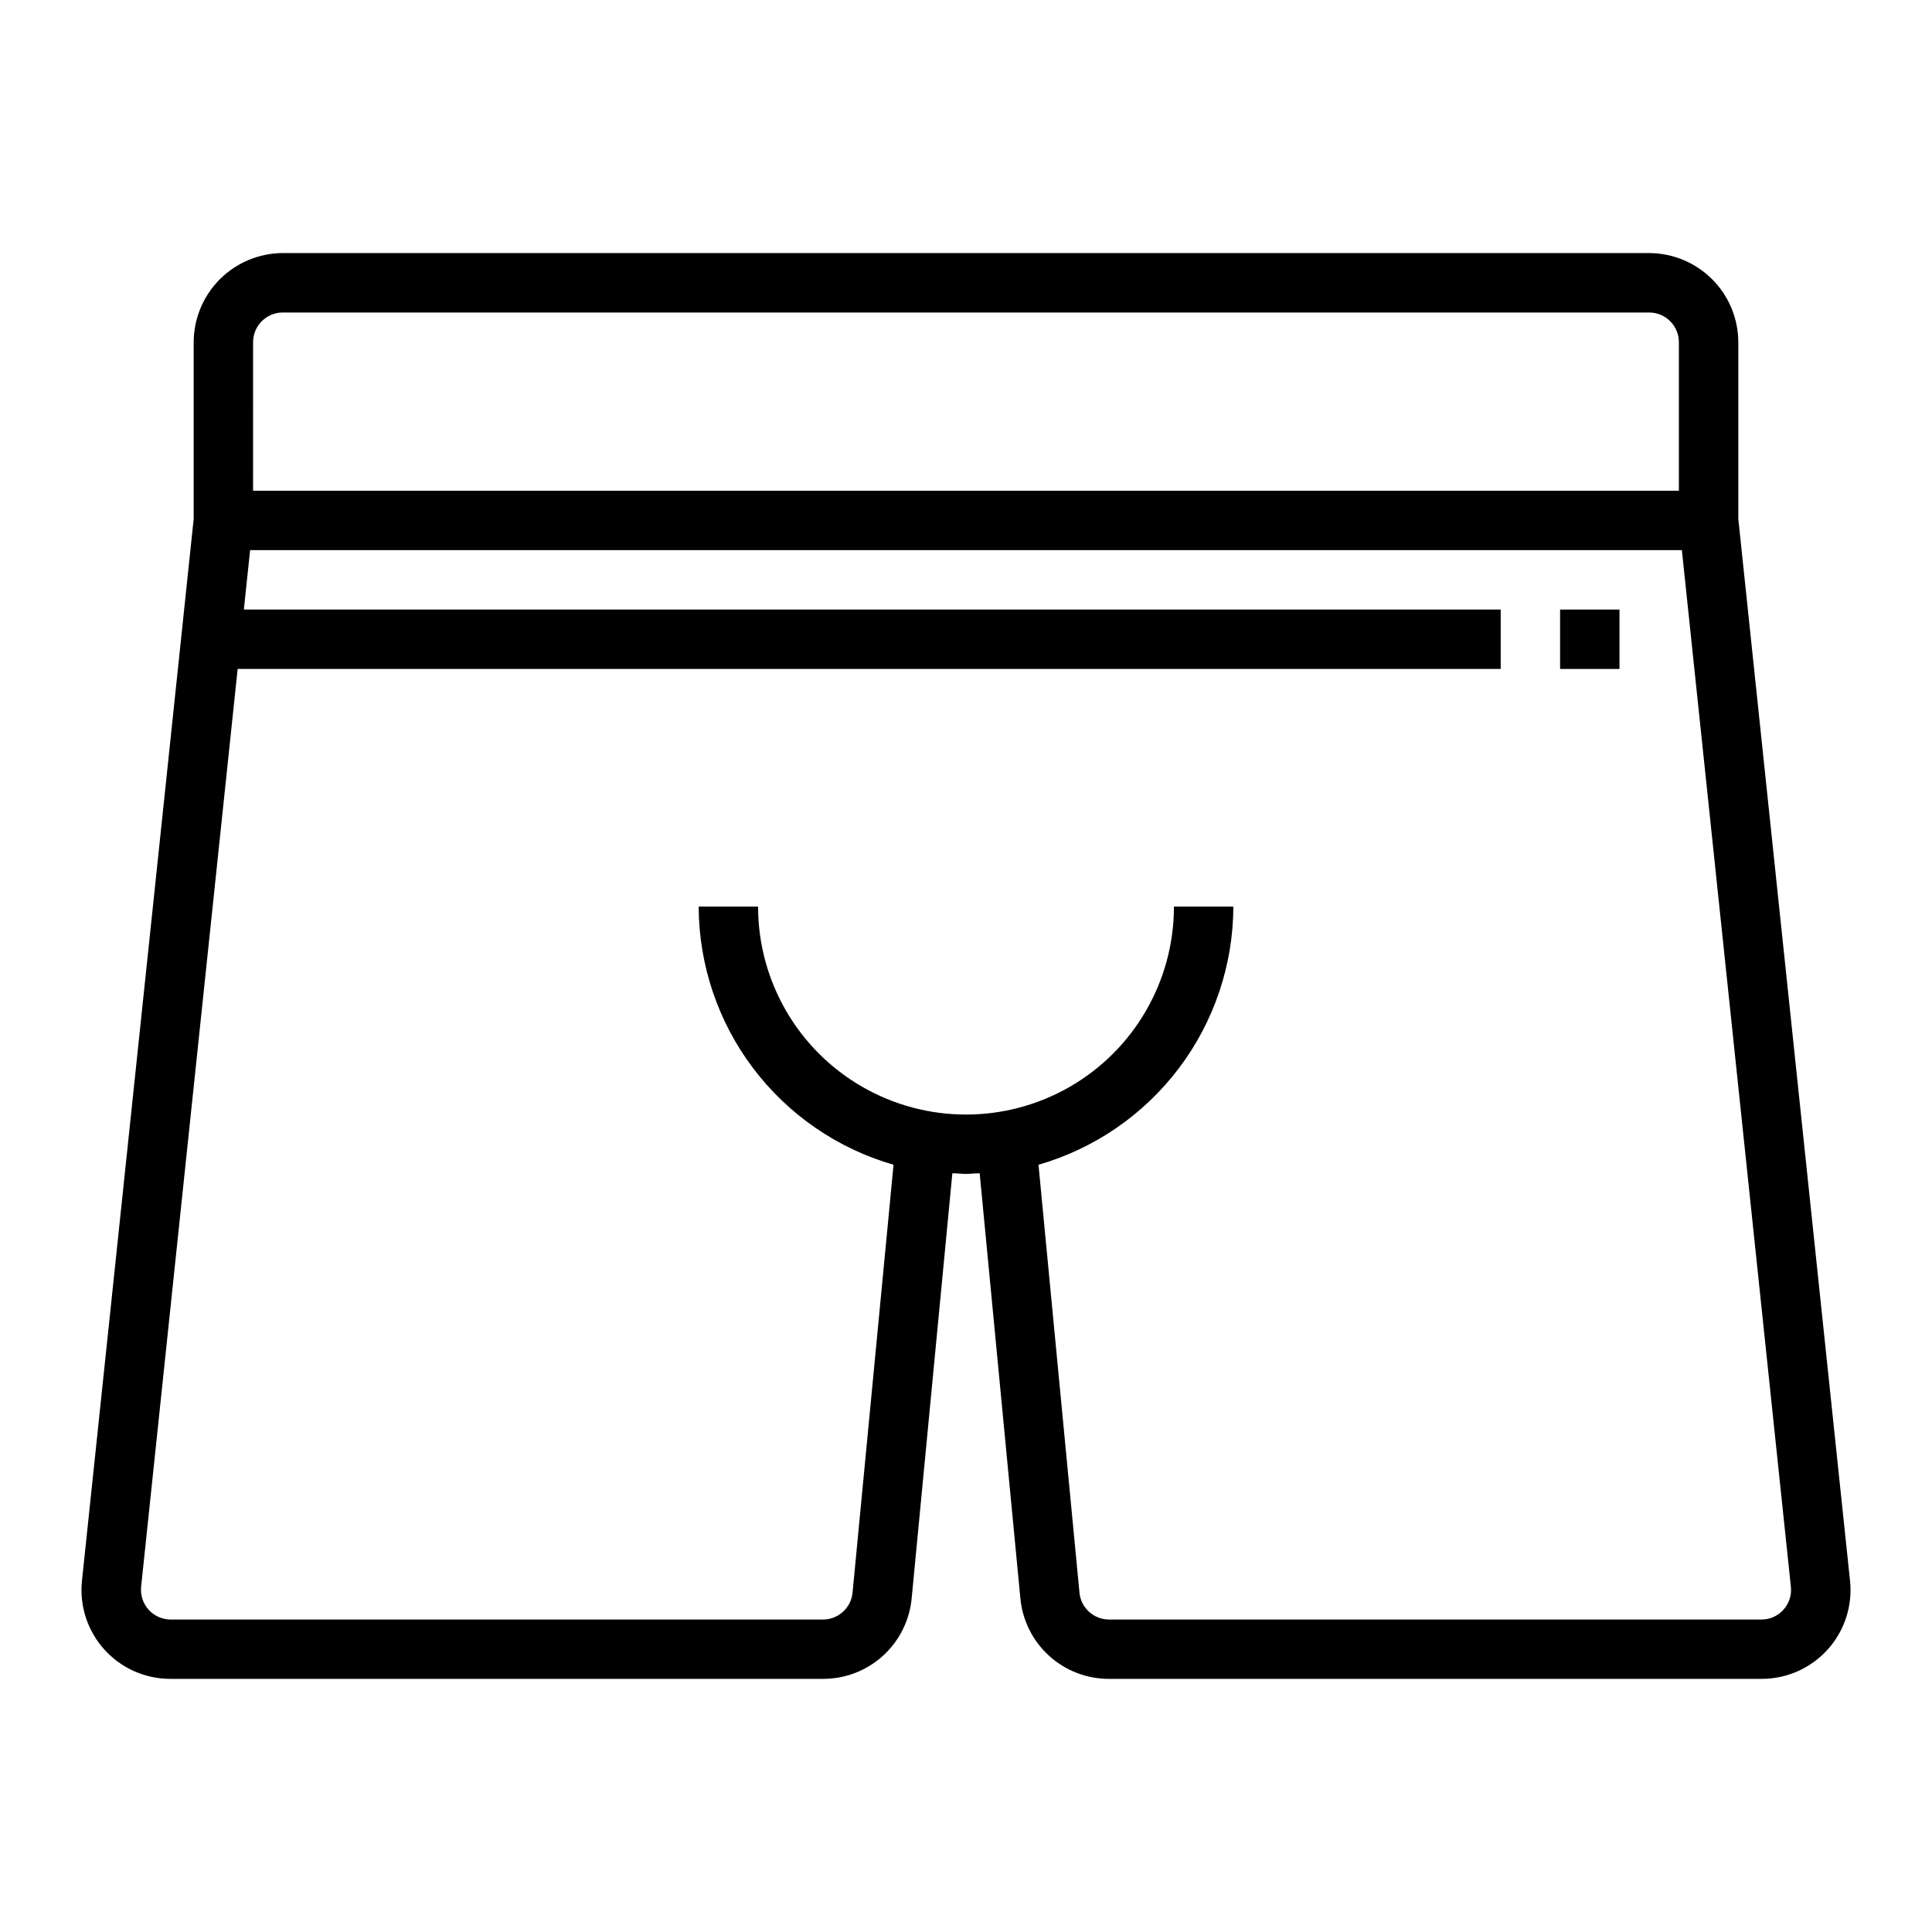 <?xml version="1.0" encoding="UTF-8"?>
<!-- Uploaded to: SVG Repo, www.svgrepo.com, Generator: SVG Repo Mixer Tools -->
<svg fill="#000000" width="800px" height="800px" version="1.1" viewBox="144 144 512 512" xmlns="http://www.w3.org/2000/svg">
 <g>
  <path d="m634.27 562.87-29.598-281.35v-46.836c-0.02-6.258-2.512-12.254-6.938-16.68-4.426-4.426-10.422-6.918-16.68-6.938h-362.11c-6.258 0.02-12.254 2.512-16.68 6.938-4.422 4.426-6.918 10.422-6.938 16.68v46.84l-29.598 281.34c-0.715 6.652 1.434 13.293 5.91 18.266 4.477 4.973 10.859 7.805 17.551 7.789h172.87c5.879 0.023 11.555-2.148 15.91-6.098 4.356-3.949 7.074-9.383 7.629-15.234l10.785-112.65c1.258 0 2.363 0.156 3.621 0.156s2.363-0.156 3.621-0.156l10.785 112.65c0.551 5.852 3.273 11.285 7.629 15.234 4.356 3.949 10.027 6.121 15.906 6.098h172.87c6.691 0.016 13.07-2.816 17.547-7.789 4.477-4.973 6.625-11.613 5.91-18.266zm-423.2-328.18c0-4.348 3.523-7.875 7.871-7.875h362.11c2.09 0 4.09 0.832 5.566 2.309 1.477 1.477 2.305 3.477 2.305 5.566v39.359h-377.86zm405.57 335.9c-1.48 1.66-3.602 2.606-5.824 2.598h-172.87c-4.059 0.02-7.465-3.047-7.871-7.086l-10.863-113.43c14.848-4.281 27.91-13.266 37.223-25.598 9.309-12.336 14.371-27.359 14.418-42.812h-15.746c0 19.688-10.5 37.879-27.551 47.723s-38.055 9.844-55.105 0c-17.047-9.844-27.551-28.035-27.551-47.723h-15.746c0.051 15.453 5.109 30.477 14.422 42.812 9.309 12.332 22.371 21.316 37.219 25.598l-10.863 113.43c-0.402 4.039-3.812 7.106-7.871 7.086h-172.87c-2.219-0.012-4.328-0.957-5.812-2.606s-2.203-3.848-1.984-6.055l25.586-243.25h334.72v-15.742h-333.07l1.652-15.742 379.43-0.004 28.891 274.73c0.238 2.211-0.48 4.414-1.969 6.062z"/>
  <path d="m557.44 305.54h15.742v15.742h-15.742z"/>
 </g>
</svg>